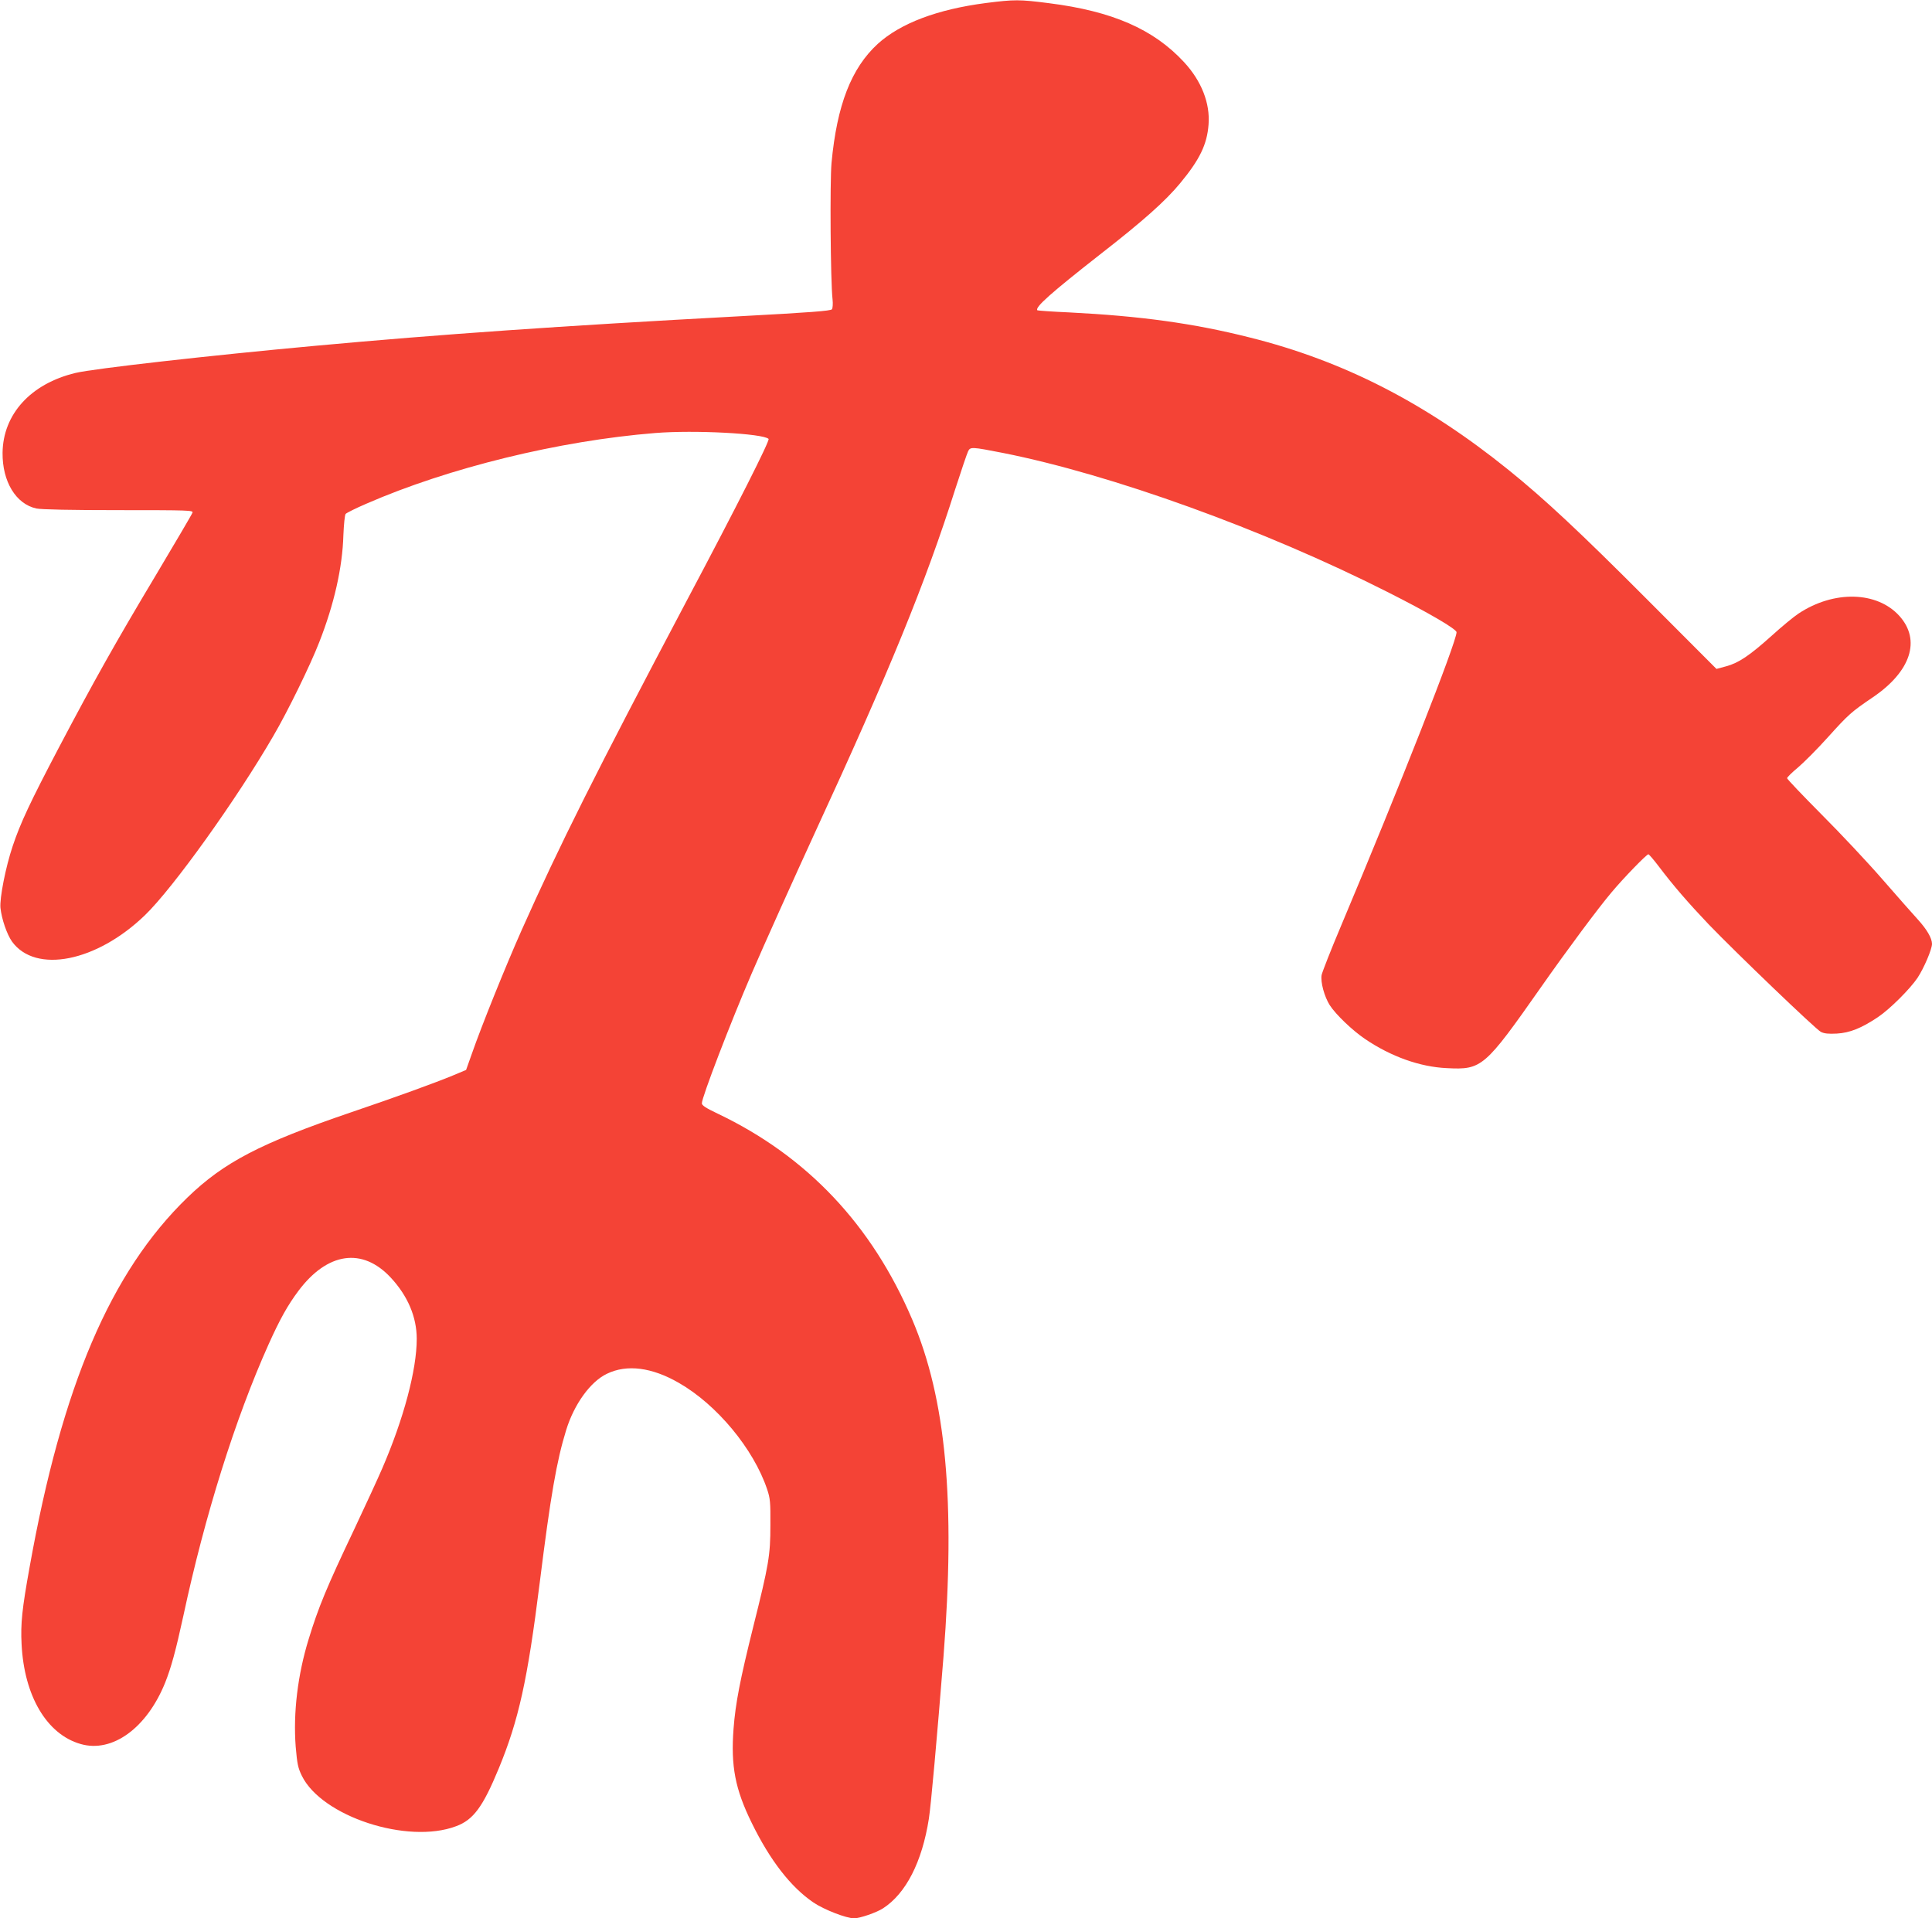 <?xml version="1.0" standalone="no"?>
<!DOCTYPE svg PUBLIC "-//W3C//DTD SVG 20010904//EN"
 "http://www.w3.org/TR/2001/REC-SVG-20010904/DTD/svg10.dtd">
<svg version="1.0" xmlns="http://www.w3.org/2000/svg"
 width="1280pt" height="1271pt" viewBox="0 0 1280 1271"
 preserveAspectRatio="xMidYMid meet">
<g transform="translate(0,1271) scale(0.1,-0.1)"
fill="#f44336" stroke="none">
<path d="M6532 12690 c-323 -42 -566 -134 -717 -271 -175 -161 -270 -404 -306
-789 -11 -121 -7 -783 7 -905 3 -27 1 -56 -4 -64 -8 -11 -140 -21 -623 -47
-1183 -64 -1971 -119 -2799 -195 -698 -64 -1470 -151 -1590 -180 -296 -71
-480 -273 -483 -529 -2 -191 89 -340 224 -369 32 -7 231 -11 546 -11 467 0
495 -1 488 -17 -3 -10 -111 -193 -239 -408 -270 -451 -412 -704 -648 -1152
-187 -356 -253 -496 -304 -649 -47 -140 -87 -345 -81 -409 8 -75 43 -176 77
-224 156 -214 560 -134 880 175 186 179 609 770 851 1188 94 160 246 471 304
621 99 252 154 496 160 709 3 70 9 134 15 141 6 7 68 38 138 68 546 238 1277
417 1913 468 260 21 715 -3 751 -39 10 -10 -209 -444 -546 -1079 -597 -1129
-841 -1617 -1091 -2178 -107 -241 -265 -633 -329 -817 l-38 -107 -86 -36
c-113 -47 -376 -143 -677 -245 -601 -205 -842 -331 -1083 -564 -509 -493 -831
-1247 -1046 -2450 -50 -277 -60 -372 -53 -510 17 -343 167 -597 391 -661 210
-61 439 106 560 406 40 100 71 214 121 444 142 664 344 1307 564 1797 75 167
127 260 198 355 192 256 423 290 611 89 113 -121 173 -261 173 -407 0 -204
-86 -529 -229 -859 -27 -63 -110 -243 -184 -400 -185 -389 -238 -518 -303
-730 -73 -237 -103 -489 -86 -712 10 -115 15 -141 41 -194 132 -269 700 -455
1021 -334 115 42 178 128 283 382 132 320 191 584 272 1233 72 577 112 806
175 1010 53 172 161 321 270 373 132 64 297 43 476 -60 252 -144 495 -437 585
-704 21 -62 23 -87 22 -239 0 -200 -10 -260 -114 -675 -87 -350 -117 -504
-130 -673 -19 -249 11 -402 120 -624 121 -248 259 -426 409 -528 69 -47 218
-105 270 -105 37 0 148 38 191 66 152 98 259 307 304 594 14 90 53 524 97
1075 80 1028 17 1707 -208 2234 -267 626 -696 1080 -1287 1362 -80 38 -106 55
-106 69 0 40 188 530 330 860 75 175 293 659 420 935 491 1064 733 1656 929
2275 40 124 78 236 85 250 15 30 22 30 231 -11 720 -143 1730 -508 2545 -920
274 -138 460 -247 460 -268 0 -64 -376 -1021 -768 -1952 -66 -156 -122 -300
-126 -319 -8 -47 18 -143 54 -200 40 -62 151 -168 234 -224 171 -116 363 -185
542 -193 232 -12 250 4 624 537 171 244 379 524 468 629 77 92 231 251 243
251 4 0 36 -37 70 -82 96 -127 195 -241 330 -383 181 -188 709 -695 743 -712
22 -11 50 -14 106 -11 86 5 163 36 272 109 79 53 213 187 262 260 43 65 96
190 96 225 0 38 -34 96 -93 161 -29 32 -134 150 -232 263 -98 113 -281 308
-407 434 -125 126 -228 234 -228 240 0 6 32 38 71 70 39 33 129 123 199 201
138 153 155 168 298 265 252 171 320 379 176 539 -148 164 -434 171 -668 16
-32 -21 -112 -87 -178 -147 -147 -132 -220 -181 -303 -203 l-63 -17 -468 469
c-440 441 -671 657 -909 849 -550 444 -1094 723 -1715 878 -372 94 -724 142
-1194 166 -115 5 -211 12 -213 14 -19 19 91 116 415 370 288 224 434 355 530
471 131 158 179 258 189 390 11 141 -47 289 -163 414 -202 218 -475 337 -895
390 -195 25 -228 25 -417 1z"/>
</g>
</svg>
